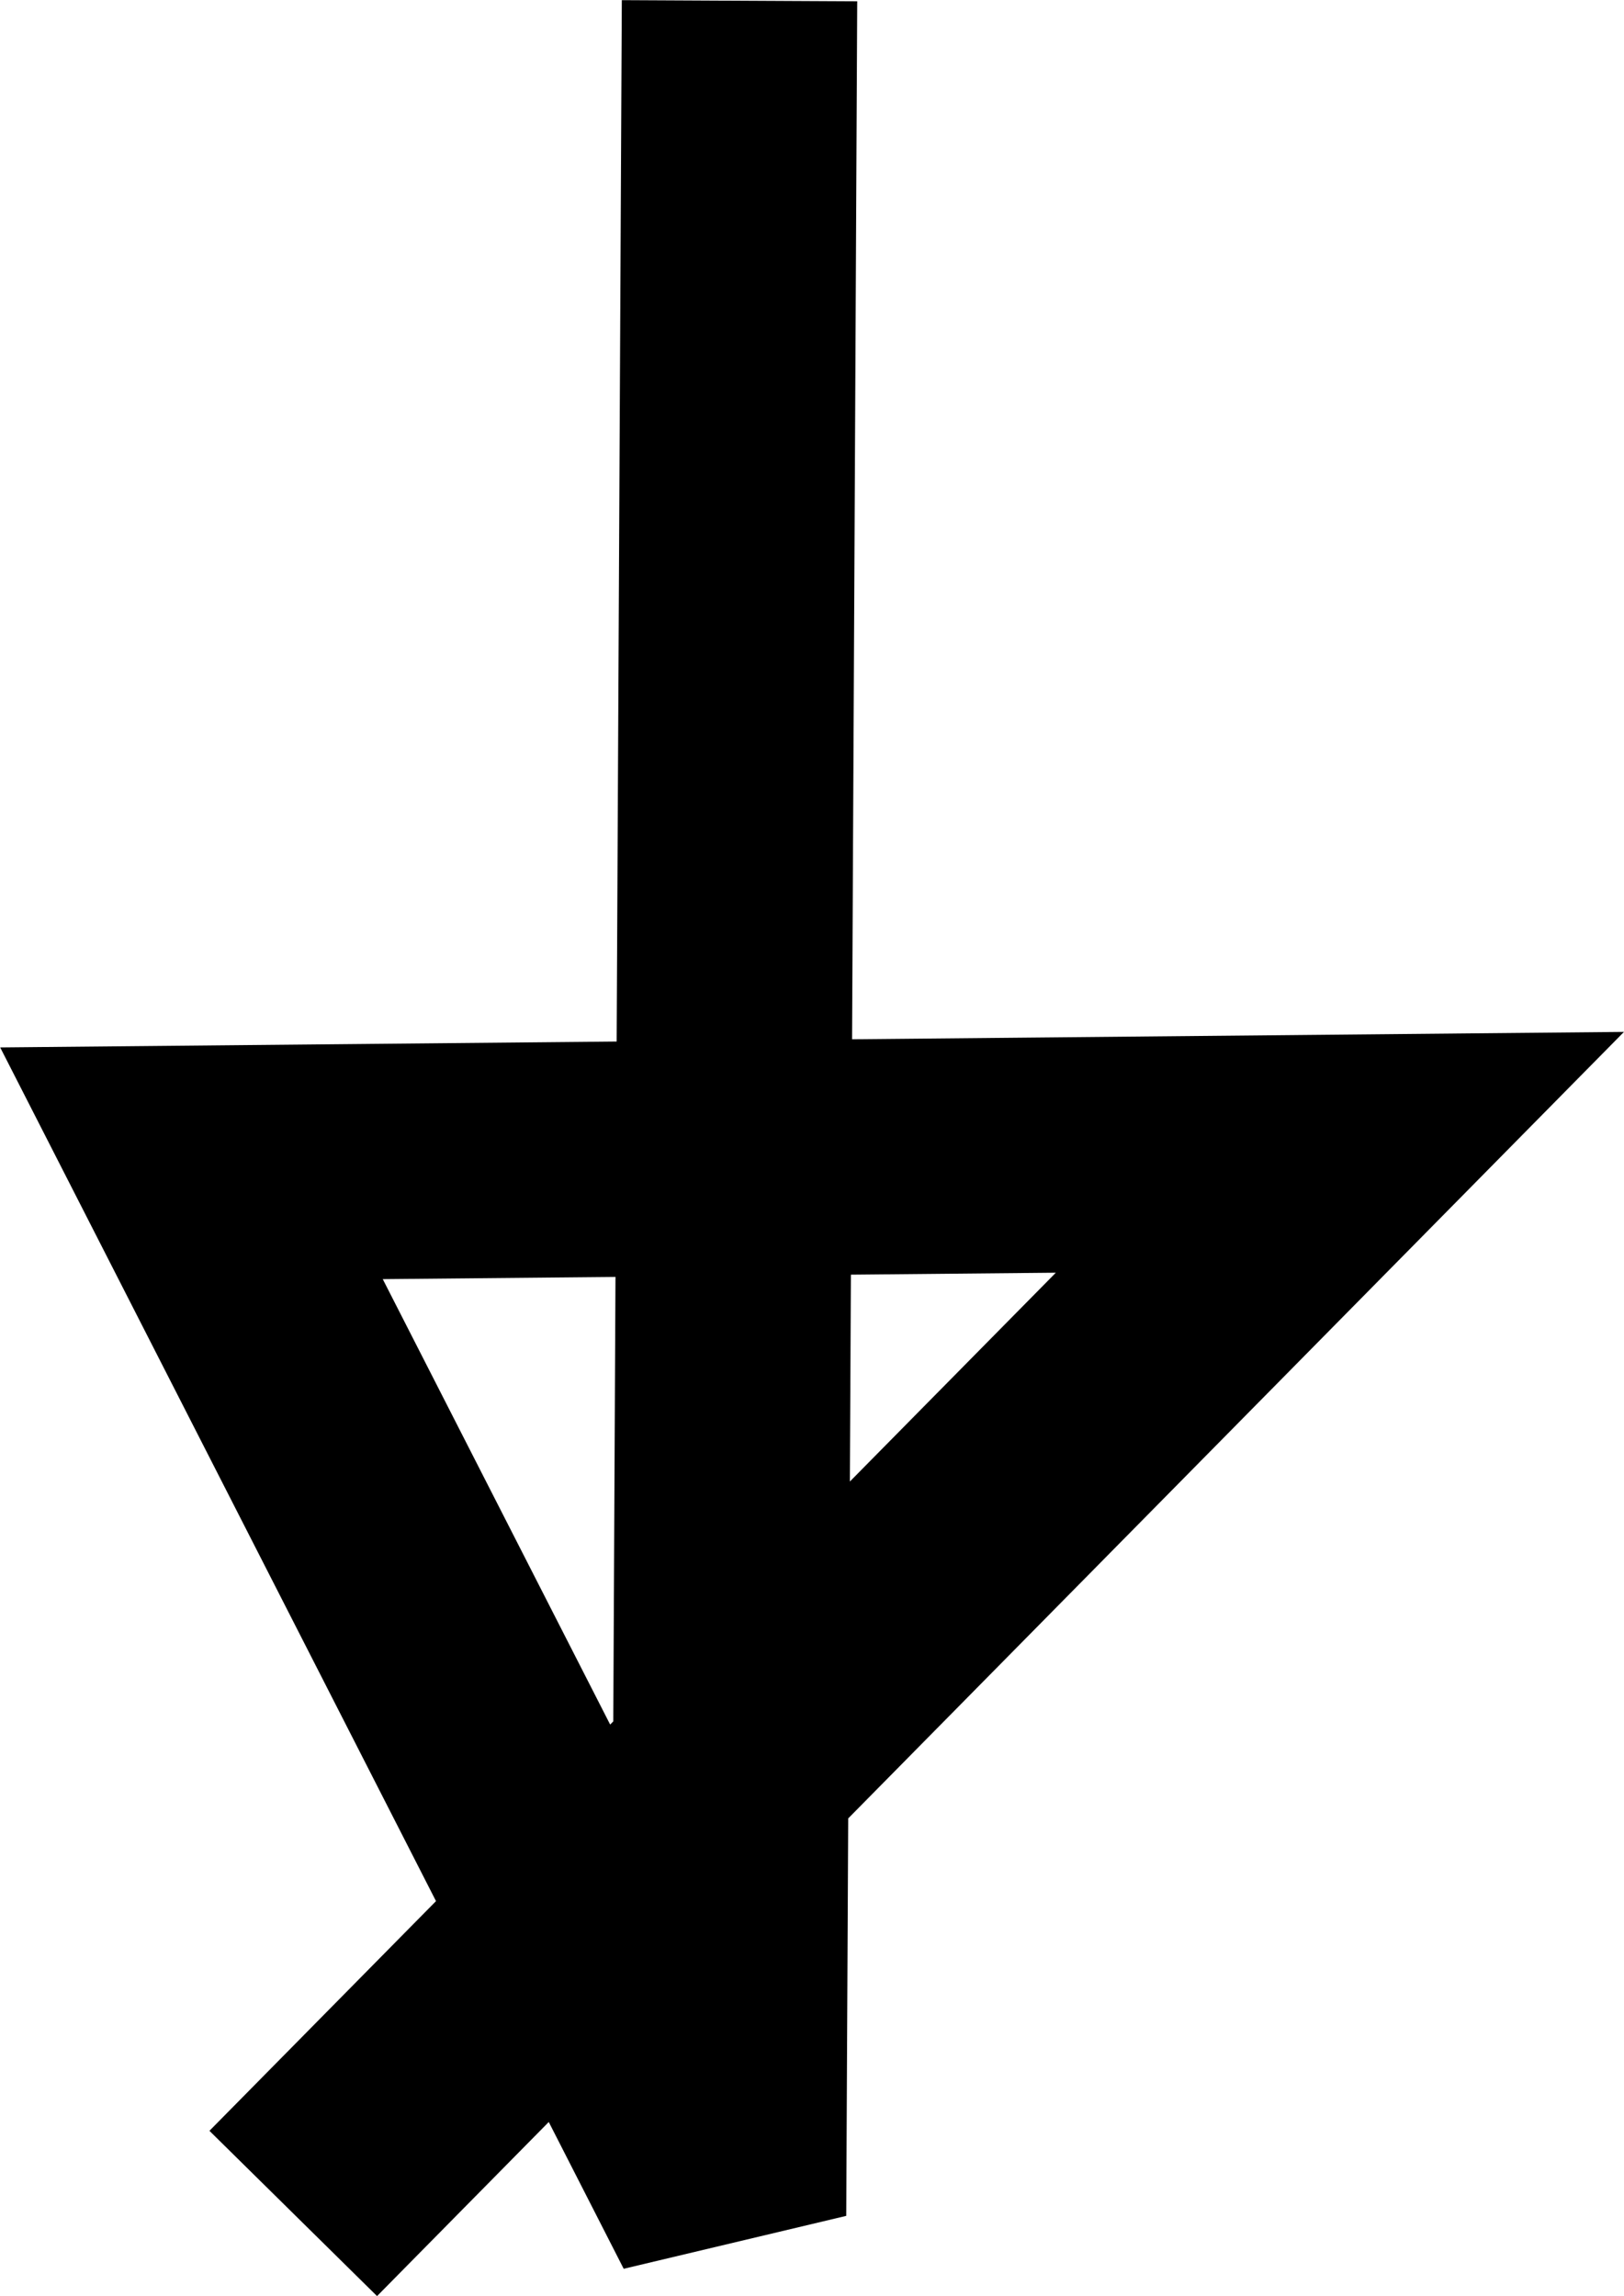 <?xml version="1.0" encoding="UTF-8" standalone="no"?>
<!-- Created with Inkscape (http://www.inkscape.org/) -->

<svg
   width="4.436mm"
   height="6.273mm"
   viewBox="0 0 4.436 6.273"
   version="1.1"
   id="svg5"
   inkscape:version="1.2.1 (9c6d41e, 2022-07-14)"
   sodipodi:docname="alphabet.svg"
   xmlns:inkscape="http://www.inkscape.org/namespaces/inkscape"
   xmlns:sodipodi="http://sodipodi.sourceforge.net/DTD/sodipodi-0.dtd"
   xmlns="http://www.w3.org/2000/svg"
   xmlns:svg="http://www.w3.org/2000/svg">
  <sodipodi:namedview
     id="namedview7"
     pagecolor="#ffffff"
     bordercolor="#000000"
     borderopacity="0.25"
     inkscape:showpageshadow="2"
     inkscape:pageopacity="0.0"
     inkscape:pagecheckerboard="0"
     inkscape:deskcolor="#d1d1d1"
     inkscape:document-units="mm"
     showgrid="false"
     inkscape:zoom="4.743251"
     inkscape:cx="151.37297"
     inkscape:cy="888.73644"
     inkscape:window-width="1918"
     inkscape:window-height="1059"
     inkscape:window-x="0"
     inkscape:window-y="19"
     inkscape:window-maximized="1"
     inkscape:current-layer="layer1" />
  <defs
     id="defs2" />
  <g
     inkscape:label="Layer 1"
     inkscape:groupmode="layer"
     id="layer1"
     transform="translate(-18.648,-17.85)">
    <path
       style="fill:none;stroke:#000000;stroke-width:0.643;stop-color:#000000"
       d="m 20.668,17.852 -0.03,6.05 -1.467,-2.874 3.137,-0.03 -2.859,2.899"
       id="path894"
       sodipodi:nodetypes="ccccc" />
  </g>
</svg>
